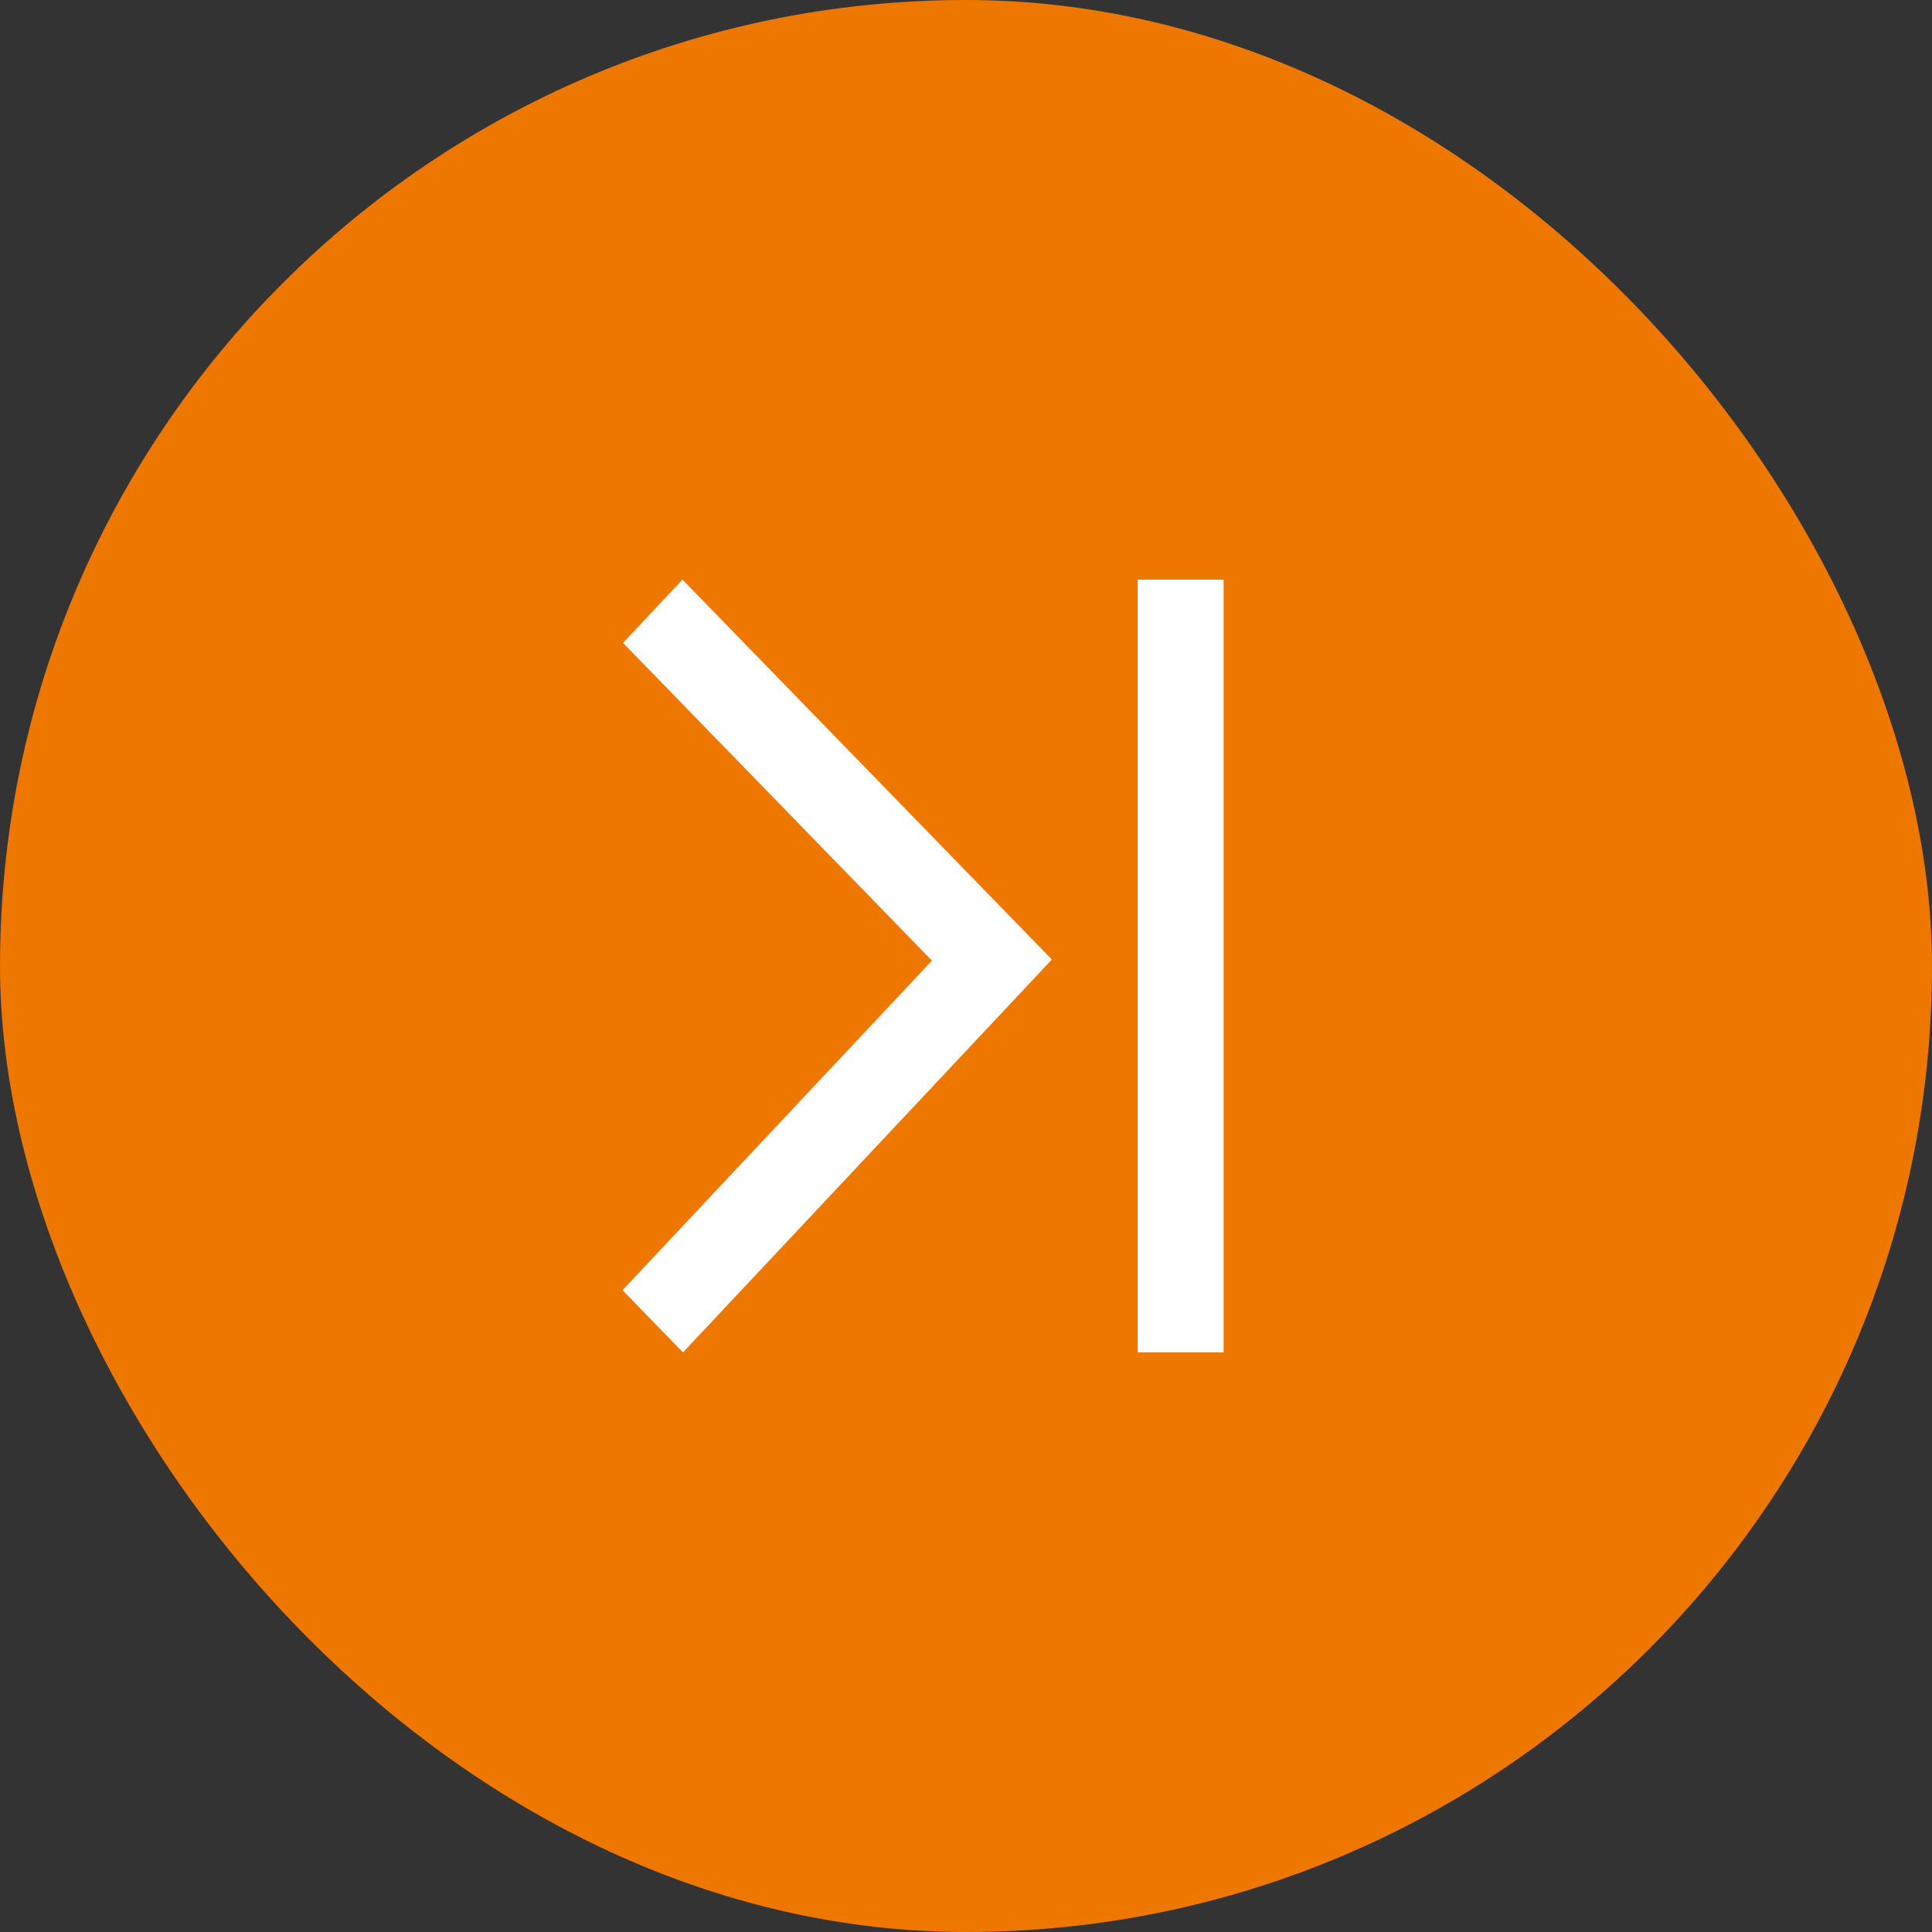 <svg width="45" height="45" viewBox="0 0 45 45" fill="none" xmlns="http://www.w3.org/2000/svg">
<rect x="0" y="0" width="45" height="45" fill="#333333" stroke="none"/>
<rect x="0.5" y="0.5" width="44" height="44" rx="22" fill="#EE7700"/>
<rect x="0.5" y="0.5" width="44" height="44" rx="22" stroke="#EE7700"/>
<path fill-rule="evenodd" clip-rule="evenodd" d="M15.908 31.5L14.5 30.051L21.707 22.375L14.512 14.975L15.896 13.5L24.5 22.349L15.908 31.5Z" fill="white"/>
<rect x="26.5" y="13.5" width="2" height="18" fill="white"/>
</svg>

